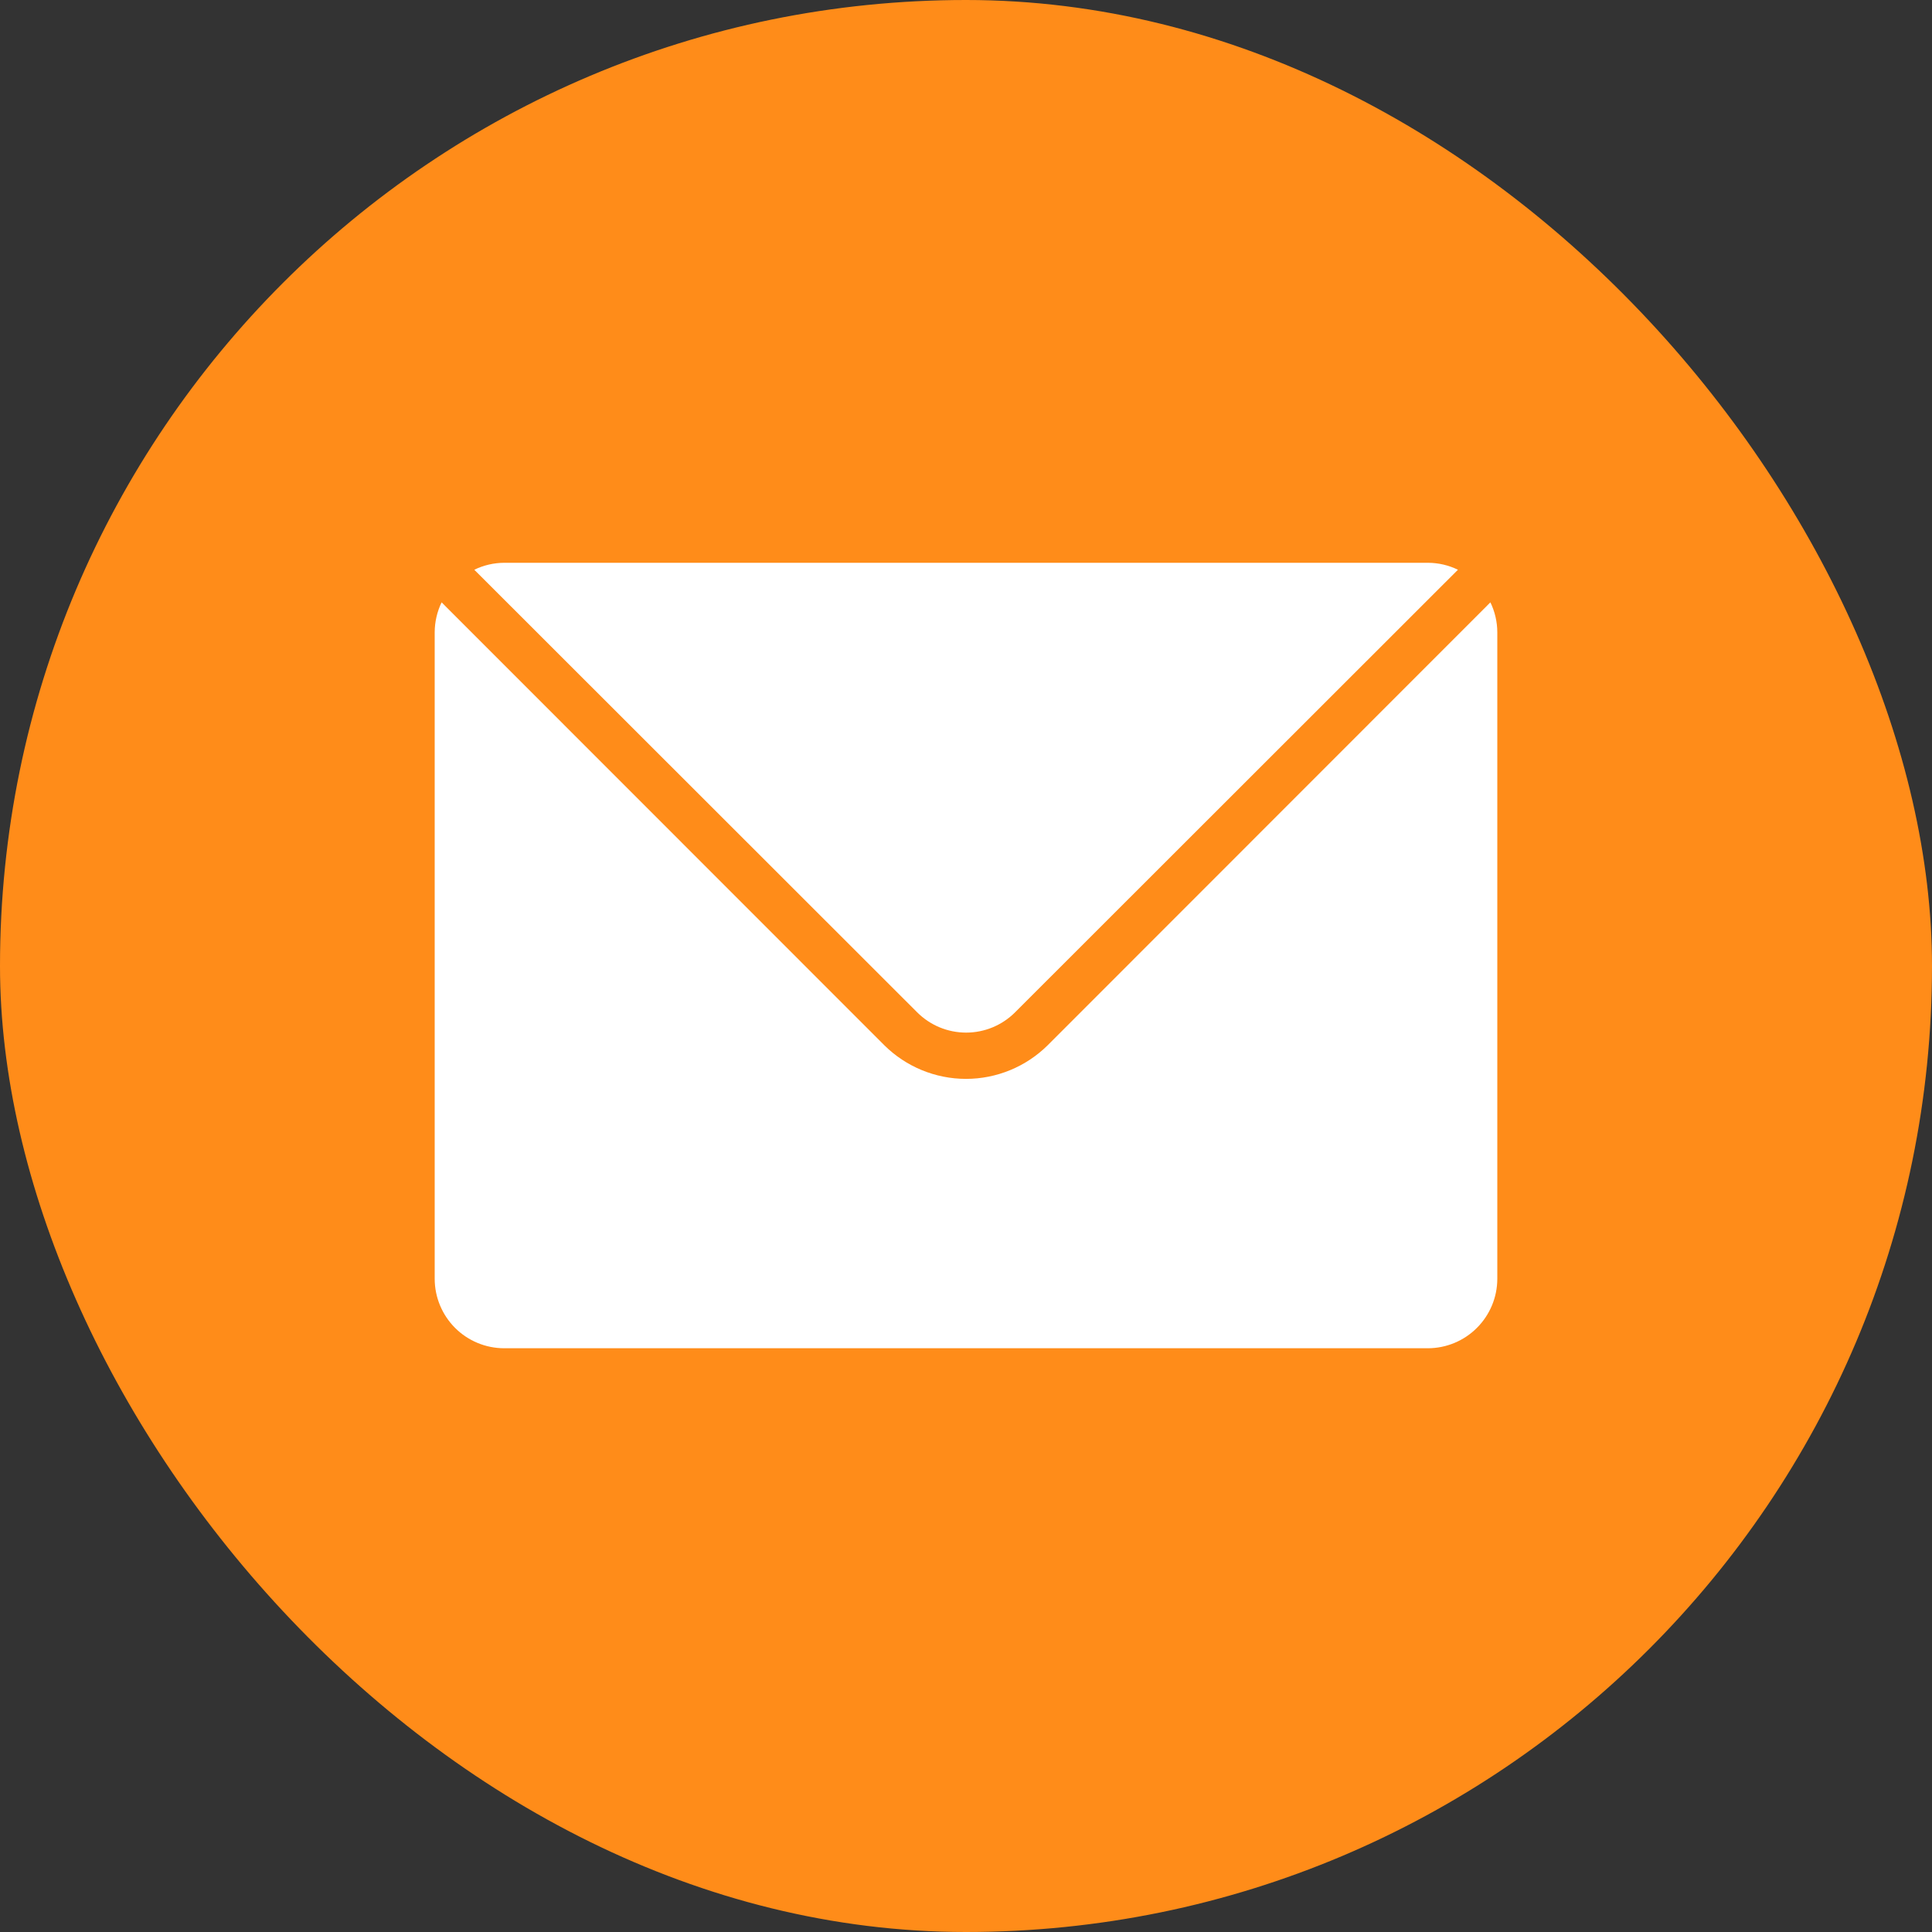 <?xml version="1.0" encoding="UTF-8"?> <svg xmlns="http://www.w3.org/2000/svg" width="40" height="40" viewBox="0 0 40 40" fill="none"><rect x="0" y="0" width="40" height="40" fill="#333333" stroke="none"/><g clip-path="url(#clip0_2383_872)"><rect width="40" height="40" rx="20" fill="#FF8C19"></rect><path d="M30.857 12.471L21.693 21.639C21.243 22.086 20.634 22.337 20 22.337C19.366 22.337 18.757 22.086 18.307 21.639L9.143 12.471C9.05 12.663 9.001 12.874 9 13.088V26.479C9.001 26.859 9.153 27.223 9.421 27.492C9.69 27.761 10.055 27.913 10.435 27.914H29.565C29.945 27.913 30.31 27.761 30.578 27.492C30.847 27.223 30.999 26.859 31 26.479V13.088C30.999 12.874 30.95 12.663 30.857 12.471Z" fill="white"></path><path d="M21.016 20.959L30.185 11.796C29.992 11.702 29.782 11.653 29.568 11.652H10.437C10.223 11.653 10.013 11.702 9.82 11.796L18.989 20.959C19.258 21.228 19.622 21.379 20.003 21.379C20.383 21.379 20.747 21.228 21.016 20.959Z" fill="white"></path></g><defs><clipPath id="clip0_2383_872"><rect width="40" height="40" fill="white"></rect></clipPath></defs></svg> 